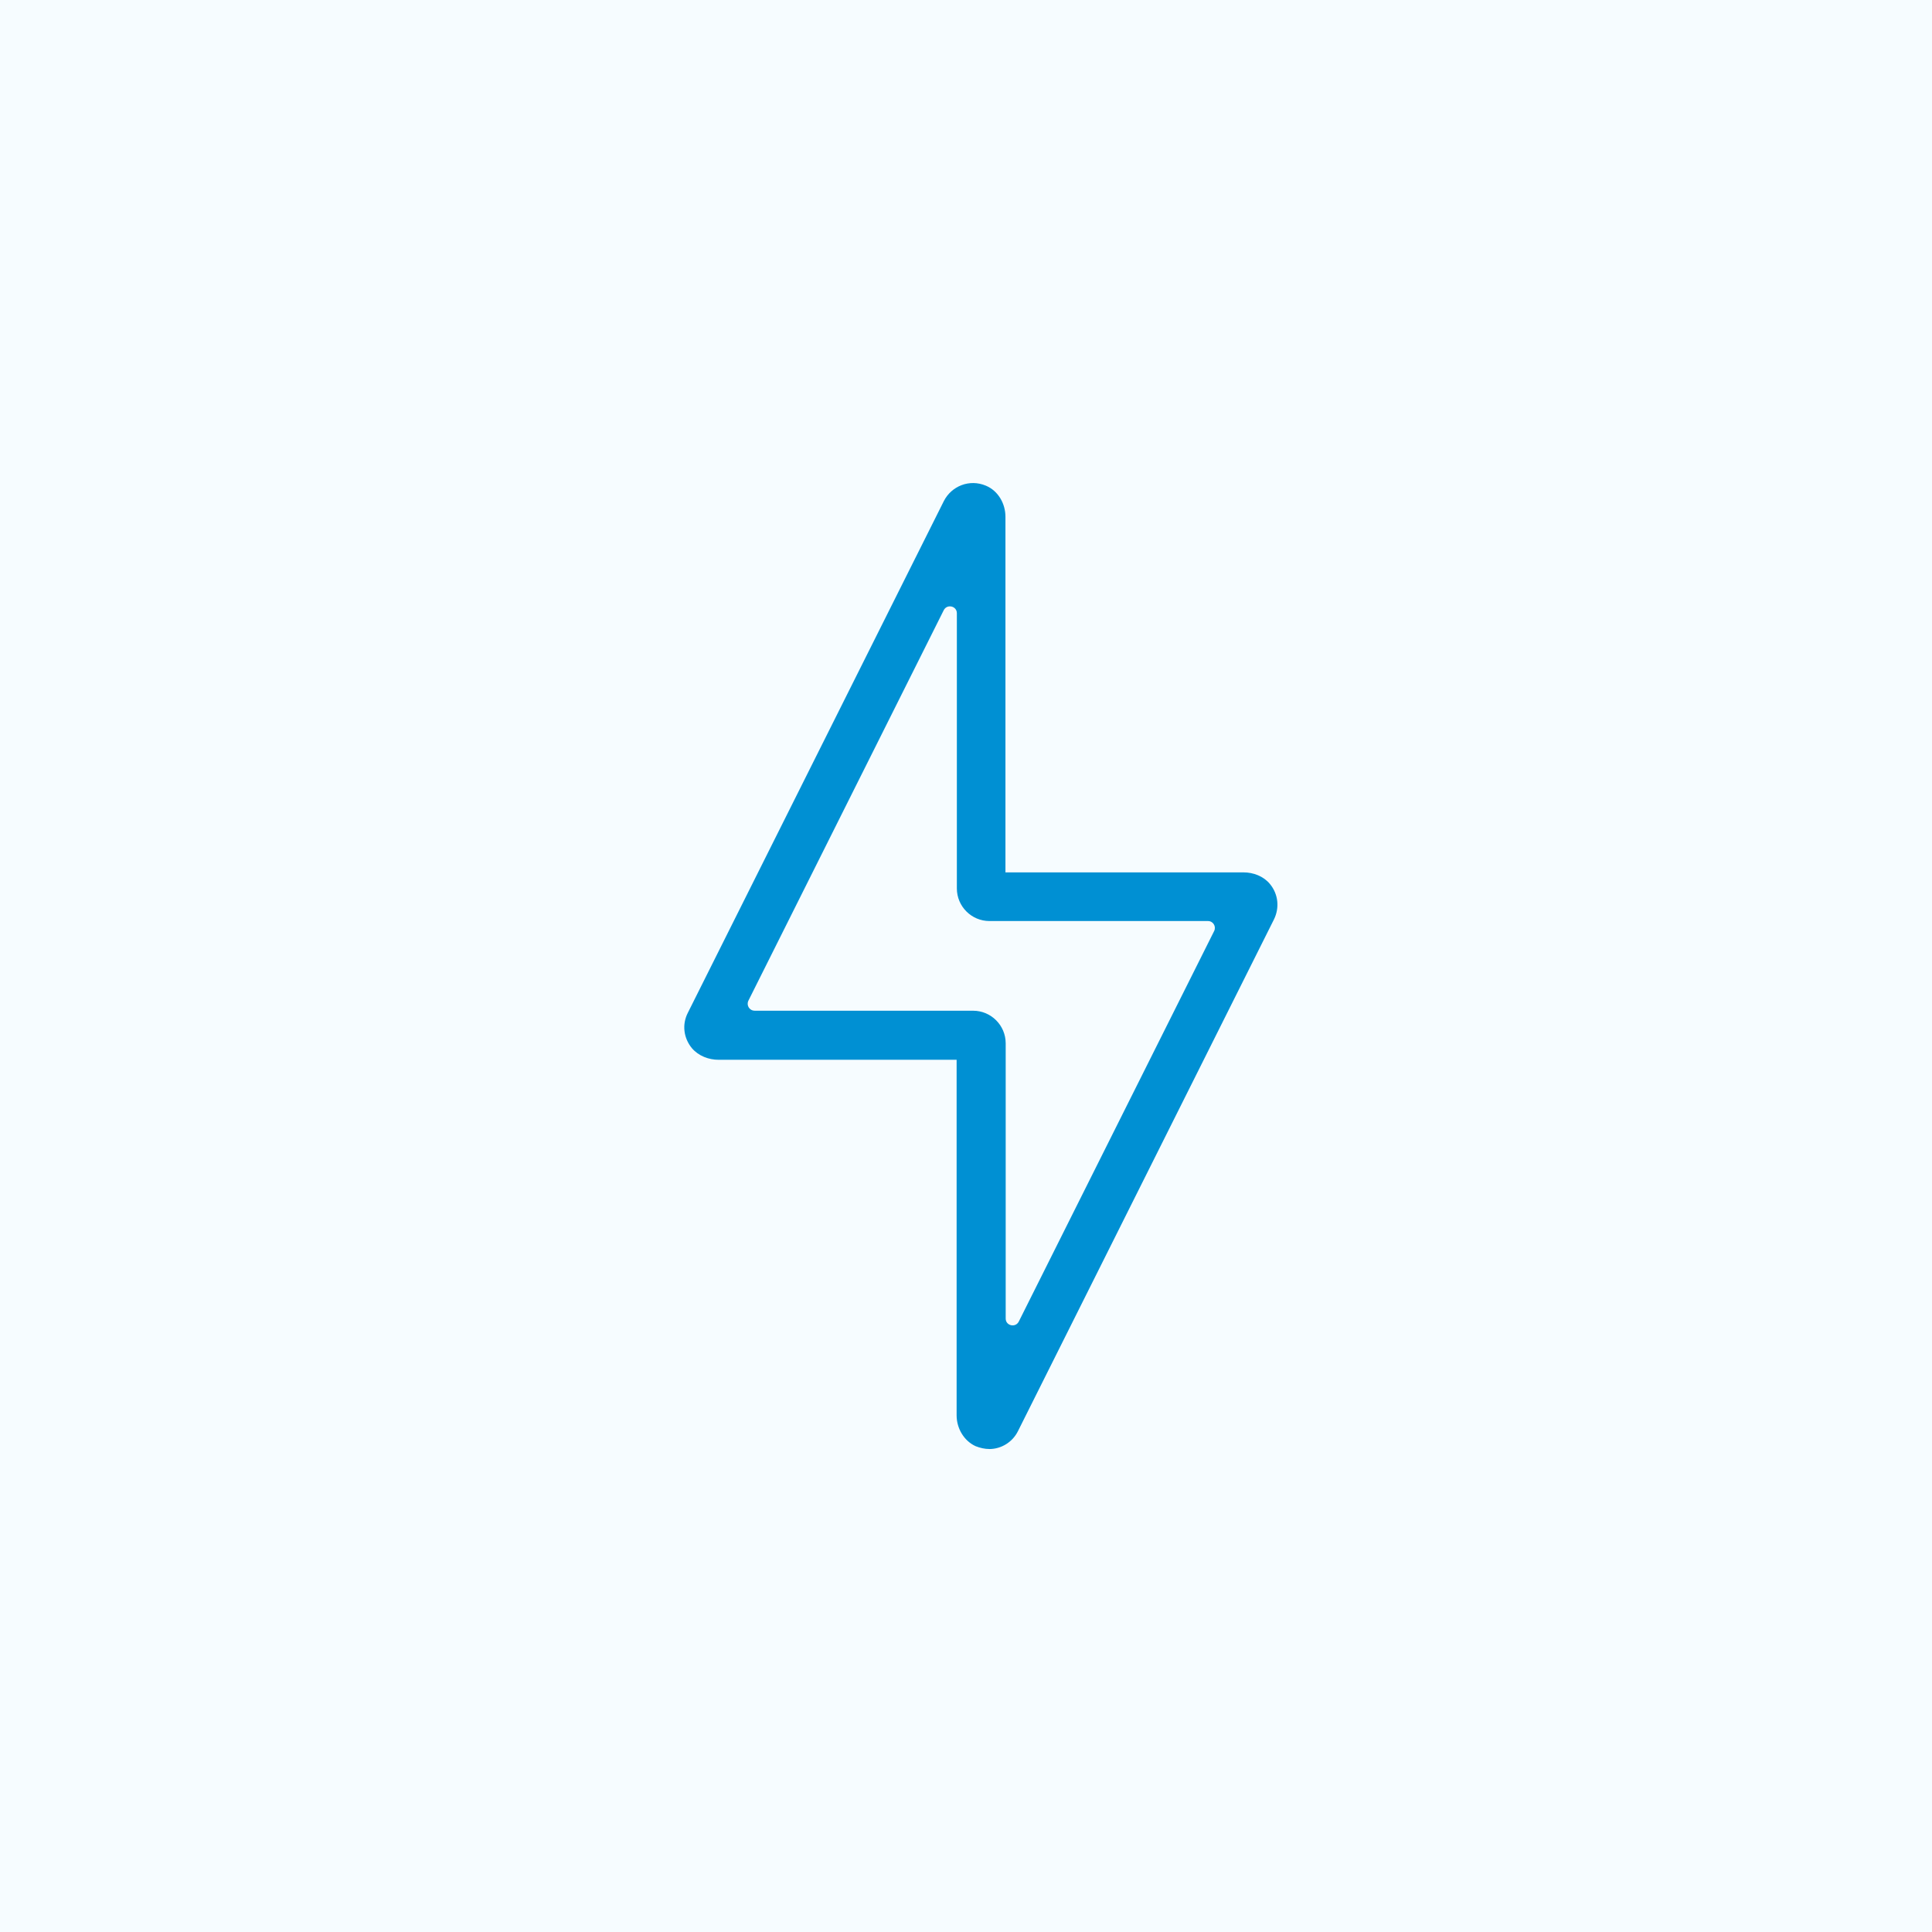 <svg fill="none" height="48" viewBox="0 0 48 48" width="48" xmlns="http://www.w3.org/2000/svg"><path d="m0 0h48v48h-48z" fill="#f6fcff"></path><path d="m24.577 36c-.108 0-.223-.025-.338-.07-.293-.134-.472-.447-.472-.765v-8.835h-5.913c-.249 0-.498-.096-.663-.287-.21-.255-.249-.593-.102-.88l6.36-12.713c.191-.376.638-.555 1.046-.383.306.128.485.447.485.772v8.835h5.913c.249 0 .498.096.657.287.211.255.242.593.102.88l-6.36 12.713c-.134.274-.415.447-.714.447zm-5.83-10.889h5.429c.447 0 .81.364.81.81v6.838c0 .179.242.236.325.076l4.854-9.703c.057-.115-.025-.249-.153-.249h-5.429c-.447 0-.81-.364-.81-.81v-6.838c0-.179-.242-.236-.325-.077l-4.854 9.703c-.057.115.026.249.153.249z" fill="#0090d3"></path></svg>